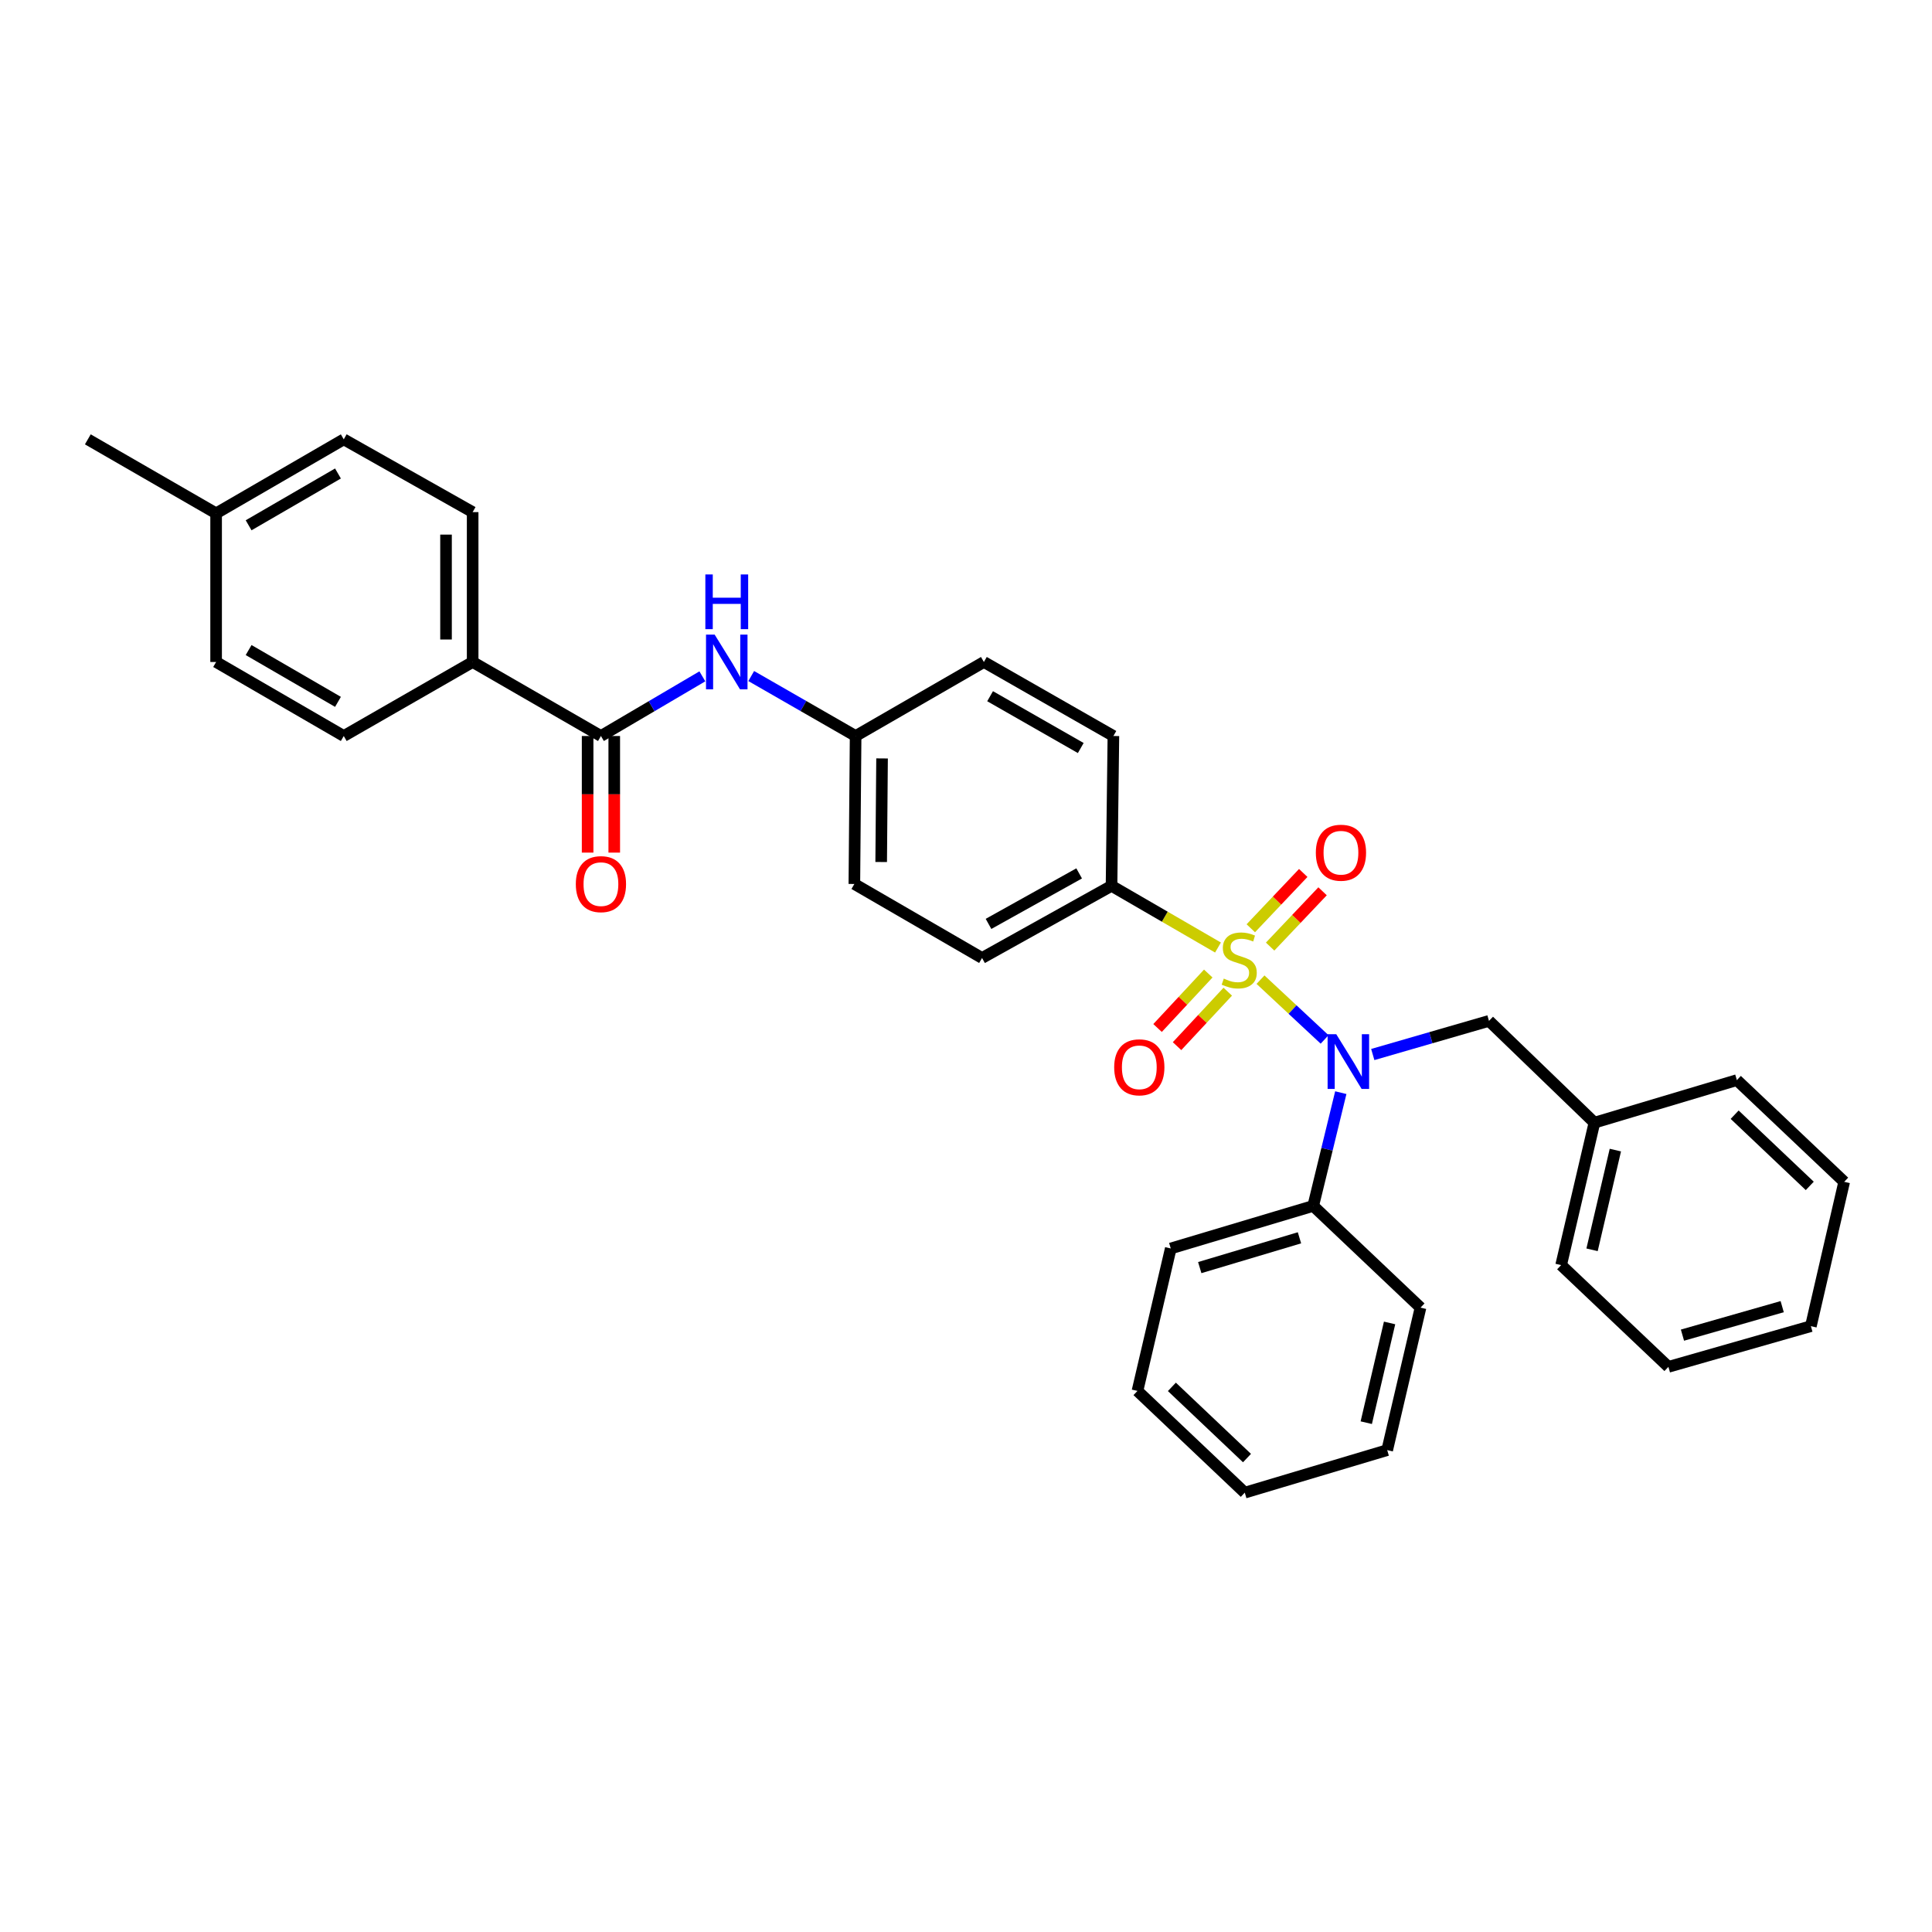 <?xml version='1.0' encoding='iso-8859-1'?>
<svg version='1.1' baseProfile='full'
              xmlns='http://www.w3.org/2000/svg'
                      xmlns:rdkit='http://www.rdkit.org/xml'
                      xmlns:xlink='http://www.w3.org/1999/xlink'
                  xml:space='preserve'
width='1000px' height='1000px' viewBox='0 0 1000 1000'>
<!-- END OF HEADER -->
<rect style='opacity:1.0;fill:#FFFFFF;stroke:none' width='1000' height='1000' x='0' y='0'> </rect>
<path class='bond-0' d='M 652.431,507.073 L 669.023,522.543' style='fill:none;fill-rule:evenodd;stroke:#CCCC00;stroke-width:6px;stroke-linecap:butt;stroke-linejoin:miter;stroke-opacity:1' />
<path class='bond-0' d='M 669.023,522.543 L 685.615,538.013' style='fill:none;fill-rule:evenodd;stroke:#0000FF;stroke-width:6px;stroke-linecap:butt;stroke-linejoin:miter;stroke-opacity:1' />
<path class='bond-2' d='M 630.43,490.439 L 602.879,474.475' style='fill:none;fill-rule:evenodd;stroke:#CCCC00;stroke-width:6px;stroke-linecap:butt;stroke-linejoin:miter;stroke-opacity:1' />
<path class='bond-2' d='M 602.879,474.475 L 575.327,458.511' style='fill:none;fill-rule:evenodd;stroke:#000000;stroke-width:6px;stroke-linecap:butt;stroke-linejoin:miter;stroke-opacity:1' />
<path class='bond-4' d='M 625.399,503.901 L 612.275,517.996' style='fill:none;fill-rule:evenodd;stroke:#CCCC00;stroke-width:6px;stroke-linecap:butt;stroke-linejoin:miter;stroke-opacity:1' />
<path class='bond-4' d='M 612.275,517.996 L 599.151,532.091' style='fill:none;fill-rule:evenodd;stroke:#FF0000;stroke-width:6px;stroke-linecap:butt;stroke-linejoin:miter;stroke-opacity:1' />
<path class='bond-4' d='M 635.486,513.293 L 622.363,527.388' style='fill:none;fill-rule:evenodd;stroke:#CCCC00;stroke-width:6px;stroke-linecap:butt;stroke-linejoin:miter;stroke-opacity:1' />
<path class='bond-4' d='M 622.363,527.388 L 609.239,541.483' style='fill:none;fill-rule:evenodd;stroke:#FF0000;stroke-width:6px;stroke-linecap:butt;stroke-linejoin:miter;stroke-opacity:1' />
<path class='bond-5' d='M 657.414,489.956 L 670.987,475.643' style='fill:none;fill-rule:evenodd;stroke:#CCCC00;stroke-width:6px;stroke-linecap:butt;stroke-linejoin:miter;stroke-opacity:1' />
<path class='bond-5' d='M 670.987,475.643 L 684.561,461.329' style='fill:none;fill-rule:evenodd;stroke:#FF0000;stroke-width:6px;stroke-linecap:butt;stroke-linejoin:miter;stroke-opacity:1' />
<path class='bond-5' d='M 647.412,480.472 L 660.985,466.158' style='fill:none;fill-rule:evenodd;stroke:#CCCC00;stroke-width:6px;stroke-linecap:butt;stroke-linejoin:miter;stroke-opacity:1' />
<path class='bond-5' d='M 660.985,466.158 L 674.559,451.845' style='fill:none;fill-rule:evenodd;stroke:#FF0000;stroke-width:6px;stroke-linecap:butt;stroke-linejoin:miter;stroke-opacity:1' />
<path class='bond-7' d='M 710.544,545.819 L 740.62,537.114' style='fill:none;fill-rule:evenodd;stroke:#0000FF;stroke-width:6px;stroke-linecap:butt;stroke-linejoin:miter;stroke-opacity:1' />
<path class='bond-7' d='M 740.62,537.114 L 770.695,528.41' style='fill:none;fill-rule:evenodd;stroke:#000000;stroke-width:6px;stroke-linecap:butt;stroke-linejoin:miter;stroke-opacity:1' />
<path class='bond-8' d='M 693.993,565.558 L 686.854,594.866' style='fill:none;fill-rule:evenodd;stroke:#0000FF;stroke-width:6px;stroke-linecap:butt;stroke-linejoin:miter;stroke-opacity:1' />
<path class='bond-8' d='M 686.854,594.866 L 679.715,624.175' style='fill:none;fill-rule:evenodd;stroke:#000000;stroke-width:6px;stroke-linecap:butt;stroke-linejoin:miter;stroke-opacity:1' />
<path class='bond-1' d='M 311.042,380.955 L 337.291,365.515' style='fill:none;fill-rule:evenodd;stroke:#000000;stroke-width:6px;stroke-linecap:butt;stroke-linejoin:miter;stroke-opacity:1' />
<path class='bond-1' d='M 337.291,365.515 L 363.541,350.074' style='fill:none;fill-rule:evenodd;stroke:#0000FF;stroke-width:6px;stroke-linecap:butt;stroke-linejoin:miter;stroke-opacity:1' />
<path class='bond-6' d='M 311.042,380.955 L 244.643,342.645' style='fill:none;fill-rule:evenodd;stroke:#000000;stroke-width:6px;stroke-linecap:butt;stroke-linejoin:miter;stroke-opacity:1' />
<path class='bond-9' d='M 304.15,380.955 L 304.15,411.134' style='fill:none;fill-rule:evenodd;stroke:#000000;stroke-width:6px;stroke-linecap:butt;stroke-linejoin:miter;stroke-opacity:1' />
<path class='bond-9' d='M 304.15,411.134 L 304.15,441.312' style='fill:none;fill-rule:evenodd;stroke:#FF0000;stroke-width:6px;stroke-linecap:butt;stroke-linejoin:miter;stroke-opacity:1' />
<path class='bond-9' d='M 317.934,380.955 L 317.934,411.134' style='fill:none;fill-rule:evenodd;stroke:#000000;stroke-width:6px;stroke-linecap:butt;stroke-linejoin:miter;stroke-opacity:1' />
<path class='bond-9' d='M 317.934,411.134 L 317.934,441.312' style='fill:none;fill-rule:evenodd;stroke:#FF0000;stroke-width:6px;stroke-linecap:butt;stroke-linejoin:miter;stroke-opacity:1' />
<path class='bond-10' d='M 575.327,458.511 L 508.308,495.85' style='fill:none;fill-rule:evenodd;stroke:#000000;stroke-width:6px;stroke-linecap:butt;stroke-linejoin:miter;stroke-opacity:1' />
<path class='bond-10' d='M 558.566,452.071 L 511.653,478.208' style='fill:none;fill-rule:evenodd;stroke:#000000;stroke-width:6px;stroke-linecap:butt;stroke-linejoin:miter;stroke-opacity:1' />
<path class='bond-11' d='M 575.327,458.511 L 576.292,380.955' style='fill:none;fill-rule:evenodd;stroke:#000000;stroke-width:6px;stroke-linecap:butt;stroke-linejoin:miter;stroke-opacity:1' />
<path class='bond-3' d='M 388.832,349.918 L 415.85,365.437' style='fill:none;fill-rule:evenodd;stroke:#0000FF;stroke-width:6px;stroke-linecap:butt;stroke-linejoin:miter;stroke-opacity:1' />
<path class='bond-3' d='M 415.85,365.437 L 442.867,380.955' style='fill:none;fill-rule:evenodd;stroke:#000000;stroke-width:6px;stroke-linecap:butt;stroke-linejoin:miter;stroke-opacity:1' />
<path class='bond-12' d='M 244.643,342.645 L 244.643,265.074' style='fill:none;fill-rule:evenodd;stroke:#000000;stroke-width:6px;stroke-linecap:butt;stroke-linejoin:miter;stroke-opacity:1' />
<path class='bond-12' d='M 230.86,331.009 L 230.86,276.709' style='fill:none;fill-rule:evenodd;stroke:#000000;stroke-width:6px;stroke-linecap:butt;stroke-linejoin:miter;stroke-opacity:1' />
<path class='bond-13' d='M 244.643,342.645 L 177.93,380.955' style='fill:none;fill-rule:evenodd;stroke:#000000;stroke-width:6px;stroke-linecap:butt;stroke-linejoin:miter;stroke-opacity:1' />
<path class='bond-15' d='M 770.695,528.41 L 825.27,581.094' style='fill:none;fill-rule:evenodd;stroke:#000000;stroke-width:6px;stroke-linecap:butt;stroke-linejoin:miter;stroke-opacity:1' />
<path class='bond-21' d='M 679.715,624.175 L 605.981,646.206' style='fill:none;fill-rule:evenodd;stroke:#000000;stroke-width:6px;stroke-linecap:butt;stroke-linejoin:miter;stroke-opacity:1' />
<path class='bond-21' d='M 672.601,640.686 L 620.987,656.108' style='fill:none;fill-rule:evenodd;stroke:#000000;stroke-width:6px;stroke-linecap:butt;stroke-linejoin:miter;stroke-opacity:1' />
<path class='bond-22' d='M 679.715,624.175 L 735.256,676.829' style='fill:none;fill-rule:evenodd;stroke:#000000;stroke-width:6px;stroke-linecap:butt;stroke-linejoin:miter;stroke-opacity:1' />
<path class='bond-17' d='M 508.308,495.85 L 442.216,457.546' style='fill:none;fill-rule:evenodd;stroke:#000000;stroke-width:6px;stroke-linecap:butt;stroke-linejoin:miter;stroke-opacity:1' />
<path class='bond-16' d='M 576.292,380.955 L 509.258,342.645' style='fill:none;fill-rule:evenodd;stroke:#000000;stroke-width:6px;stroke-linecap:butt;stroke-linejoin:miter;stroke-opacity:1' />
<path class='bond-16' d='M 559.398,387.176 L 512.474,360.358' style='fill:none;fill-rule:evenodd;stroke:#000000;stroke-width:6px;stroke-linecap:butt;stroke-linejoin:miter;stroke-opacity:1' />
<path class='bond-19' d='M 244.643,265.074 L 177.93,227.406' style='fill:none;fill-rule:evenodd;stroke:#000000;stroke-width:6px;stroke-linecap:butt;stroke-linejoin:miter;stroke-opacity:1' />
<path class='bond-18' d='M 177.93,380.955 L 111.861,342.645' style='fill:none;fill-rule:evenodd;stroke:#000000;stroke-width:6px;stroke-linecap:butt;stroke-linejoin:miter;stroke-opacity:1' />
<path class='bond-18' d='M 174.934,363.285 L 128.686,336.467' style='fill:none;fill-rule:evenodd;stroke:#000000;stroke-width:6px;stroke-linecap:butt;stroke-linejoin:miter;stroke-opacity:1' />
<path class='bond-14' d='M 442.867,380.955 L 509.258,342.645' style='fill:none;fill-rule:evenodd;stroke:#000000;stroke-width:6px;stroke-linecap:butt;stroke-linejoin:miter;stroke-opacity:1' />
<path class='bond-32' d='M 442.867,380.955 L 442.216,457.546' style='fill:none;fill-rule:evenodd;stroke:#000000;stroke-width:6px;stroke-linecap:butt;stroke-linejoin:miter;stroke-opacity:1' />
<path class='bond-32' d='M 456.552,392.561 L 456.097,446.175' style='fill:none;fill-rule:evenodd;stroke:#000000;stroke-width:6px;stroke-linecap:butt;stroke-linejoin:miter;stroke-opacity:1' />
<path class='bond-24' d='M 825.27,581.094 L 808.041,654.813' style='fill:none;fill-rule:evenodd;stroke:#000000;stroke-width:6px;stroke-linecap:butt;stroke-linejoin:miter;stroke-opacity:1' />
<path class='bond-24' d='M 836.108,595.288 L 824.047,646.892' style='fill:none;fill-rule:evenodd;stroke:#000000;stroke-width:6px;stroke-linecap:butt;stroke-linejoin:miter;stroke-opacity:1' />
<path class='bond-25' d='M 825.27,581.094 L 899.005,559.063' style='fill:none;fill-rule:evenodd;stroke:#000000;stroke-width:6px;stroke-linecap:butt;stroke-linejoin:miter;stroke-opacity:1' />
<path class='bond-20' d='M 111.861,342.645 L 111.861,265.709' style='fill:none;fill-rule:evenodd;stroke:#000000;stroke-width:6px;stroke-linecap:butt;stroke-linejoin:miter;stroke-opacity:1' />
<path class='bond-35' d='M 177.93,227.406 L 111.861,265.709' style='fill:none;fill-rule:evenodd;stroke:#000000;stroke-width:6px;stroke-linecap:butt;stroke-linejoin:miter;stroke-opacity:1' />
<path class='bond-35' d='M 174.933,245.076 L 128.685,271.888' style='fill:none;fill-rule:evenodd;stroke:#000000;stroke-width:6px;stroke-linecap:butt;stroke-linejoin:miter;stroke-opacity:1' />
<path class='bond-23' d='M 111.861,265.709 L 45.455,227.406' style='fill:none;fill-rule:evenodd;stroke:#000000;stroke-width:6px;stroke-linecap:butt;stroke-linejoin:miter;stroke-opacity:1' />
<path class='bond-27' d='M 605.981,646.206 L 588.751,719.941' style='fill:none;fill-rule:evenodd;stroke:#000000;stroke-width:6px;stroke-linecap:butt;stroke-linejoin:miter;stroke-opacity:1' />
<path class='bond-26' d='M 735.256,676.829 L 718.011,750.579' style='fill:none;fill-rule:evenodd;stroke:#000000;stroke-width:6px;stroke-linecap:butt;stroke-linejoin:miter;stroke-opacity:1' />
<path class='bond-26' d='M 719.247,684.753 L 707.176,736.378' style='fill:none;fill-rule:evenodd;stroke:#000000;stroke-width:6px;stroke-linecap:butt;stroke-linejoin:miter;stroke-opacity:1' />
<path class='bond-29' d='M 808.041,654.813 L 863.566,707.482' style='fill:none;fill-rule:evenodd;stroke:#000000;stroke-width:6px;stroke-linecap:butt;stroke-linejoin:miter;stroke-opacity:1' />
<path class='bond-28' d='M 899.005,559.063 L 954.545,611.716' style='fill:none;fill-rule:evenodd;stroke:#000000;stroke-width:6px;stroke-linecap:butt;stroke-linejoin:miter;stroke-opacity:1' />
<path class='bond-28' d='M 897.853,576.964 L 936.731,613.821' style='fill:none;fill-rule:evenodd;stroke:#000000;stroke-width:6px;stroke-linecap:butt;stroke-linejoin:miter;stroke-opacity:1' />
<path class='bond-31' d='M 718.011,750.579 L 644.292,772.594' style='fill:none;fill-rule:evenodd;stroke:#000000;stroke-width:6px;stroke-linecap:butt;stroke-linejoin:miter;stroke-opacity:1' />
<path class='bond-33' d='M 588.751,719.941 L 644.292,772.594' style='fill:none;fill-rule:evenodd;stroke:#000000;stroke-width:6px;stroke-linecap:butt;stroke-linejoin:miter;stroke-opacity:1' />
<path class='bond-33' d='M 606.565,717.836 L 645.444,754.693' style='fill:none;fill-rule:evenodd;stroke:#000000;stroke-width:6px;stroke-linecap:butt;stroke-linejoin:miter;stroke-opacity:1' />
<path class='bond-30' d='M 954.545,611.716 L 937.308,686.416' style='fill:none;fill-rule:evenodd;stroke:#000000;stroke-width:6px;stroke-linecap:butt;stroke-linejoin:miter;stroke-opacity:1' />
<path class='bond-34' d='M 863.566,707.482 L 937.308,686.416' style='fill:none;fill-rule:evenodd;stroke:#000000;stroke-width:6px;stroke-linecap:butt;stroke-linejoin:miter;stroke-opacity:1' />
<path class='bond-34' d='M 870.841,691.068 L 922.461,676.322' style='fill:none;fill-rule:evenodd;stroke:#000000;stroke-width:6px;stroke-linecap:butt;stroke-linejoin:miter;stroke-opacity:1' />
<path  class='atom-0' d='M 633.42 506.527
Q 633.74 506.647, 635.06 507.207
Q 636.38 507.767, 637.82 508.127
Q 639.3 508.447, 640.74 508.447
Q 643.42 508.447, 644.98 507.167
Q 646.54 505.847, 646.54 503.567
Q 646.54 502.007, 645.74 501.047
Q 644.98 500.087, 643.78 499.567
Q 642.58 499.047, 640.58 498.447
Q 638.06 497.687, 636.54 496.967
Q 635.06 496.247, 633.98 494.727
Q 632.94 493.207, 632.94 490.647
Q 632.94 487.087, 635.34 484.887
Q 637.78 482.687, 642.58 482.687
Q 645.86 482.687, 649.58 484.247
L 648.66 487.327
Q 645.26 485.927, 642.7 485.927
Q 639.94 485.927, 638.42 487.087
Q 636.9 488.207, 636.94 490.167
Q 636.94 491.687, 637.7 492.607
Q 638.5 493.527, 639.62 494.047
Q 640.78 494.567, 642.7 495.167
Q 645.26 495.967, 646.78 496.767
Q 648.3 497.567, 649.38 499.207
Q 650.5 500.807, 650.5 503.567
Q 650.5 507.487, 647.86 509.607
Q 645.26 511.687, 640.9 511.687
Q 638.38 511.687, 636.46 511.127
Q 634.58 510.607, 632.34 509.687
L 633.42 506.527
' fill='#CCCC00'/>
<path  class='atom-1' d='M 691.65 535.316
L 700.93 550.316
Q 701.85 551.796, 703.33 554.476
Q 704.81 557.156, 704.89 557.316
L 704.89 535.316
L 708.65 535.316
L 708.65 563.636
L 704.77 563.636
L 694.81 547.236
Q 693.65 545.316, 692.41 543.116
Q 691.21 540.916, 690.85 540.236
L 690.85 563.636
L 687.17 563.636
L 687.17 535.316
L 691.65 535.316
' fill='#0000FF'/>
<path  class='atom-4' d='M 369.91 328.485
L 379.19 343.485
Q 380.11 344.965, 381.59 347.645
Q 383.07 350.325, 383.15 350.485
L 383.15 328.485
L 386.91 328.485
L 386.91 356.805
L 383.03 356.805
L 373.07 340.405
Q 371.91 338.485, 370.67 336.285
Q 369.47 334.085, 369.11 333.405
L 369.11 356.805
L 365.43 356.805
L 365.43 328.485
L 369.91 328.485
' fill='#0000FF'/>
<path  class='atom-4' d='M 365.09 297.333
L 368.93 297.333
L 368.93 309.373
L 383.41 309.373
L 383.41 297.333
L 387.25 297.333
L 387.25 325.653
L 383.41 325.653
L 383.41 312.573
L 368.93 312.573
L 368.93 325.653
L 365.09 325.653
L 365.09 297.333
' fill='#0000FF'/>
<path  class='atom-5' d='M 576.701 552.435
Q 576.701 545.635, 580.061 541.835
Q 583.421 538.035, 589.701 538.035
Q 595.981 538.035, 599.341 541.835
Q 602.701 545.635, 602.701 552.435
Q 602.701 559.315, 599.301 563.235
Q 595.901 567.115, 589.701 567.115
Q 583.461 567.115, 580.061 563.235
Q 576.701 559.355, 576.701 552.435
M 589.701 563.915
Q 594.021 563.915, 596.341 561.035
Q 598.701 558.115, 598.701 552.435
Q 598.701 546.875, 596.341 544.075
Q 594.021 541.235, 589.701 541.235
Q 585.381 541.235, 583.021 544.035
Q 580.701 546.835, 580.701 552.435
Q 580.701 558.155, 583.021 561.035
Q 585.381 563.915, 589.701 563.915
' fill='#FF0000'/>
<path  class='atom-6' d='M 681.073 441.362
Q 681.073 434.562, 684.433 430.762
Q 687.793 426.962, 694.073 426.962
Q 700.353 426.962, 703.713 430.762
Q 707.073 434.562, 707.073 441.362
Q 707.073 448.242, 703.673 452.162
Q 700.273 456.042, 694.073 456.042
Q 687.833 456.042, 684.433 452.162
Q 681.073 448.282, 681.073 441.362
M 694.073 452.842
Q 698.393 452.842, 700.713 449.962
Q 703.073 447.042, 703.073 441.362
Q 703.073 435.802, 700.713 433.002
Q 698.393 430.162, 694.073 430.162
Q 689.753 430.162, 687.393 432.962
Q 685.073 435.762, 685.073 441.362
Q 685.073 447.082, 687.393 449.962
Q 689.753 452.842, 694.073 452.842
' fill='#FF0000'/>
<path  class='atom-10' d='M 298.042 457.626
Q 298.042 450.826, 301.402 447.026
Q 304.762 443.226, 311.042 443.226
Q 317.322 443.226, 320.682 447.026
Q 324.042 450.826, 324.042 457.626
Q 324.042 464.506, 320.642 468.426
Q 317.242 472.306, 311.042 472.306
Q 304.802 472.306, 301.402 468.426
Q 298.042 464.546, 298.042 457.626
M 311.042 469.106
Q 315.362 469.106, 317.682 466.226
Q 320.042 463.306, 320.042 457.626
Q 320.042 452.066, 317.682 449.266
Q 315.362 446.426, 311.042 446.426
Q 306.722 446.426, 304.362 449.226
Q 302.042 452.026, 302.042 457.626
Q 302.042 463.346, 304.362 466.226
Q 306.722 469.106, 311.042 469.106
' fill='#FF0000'/>
</svg>
